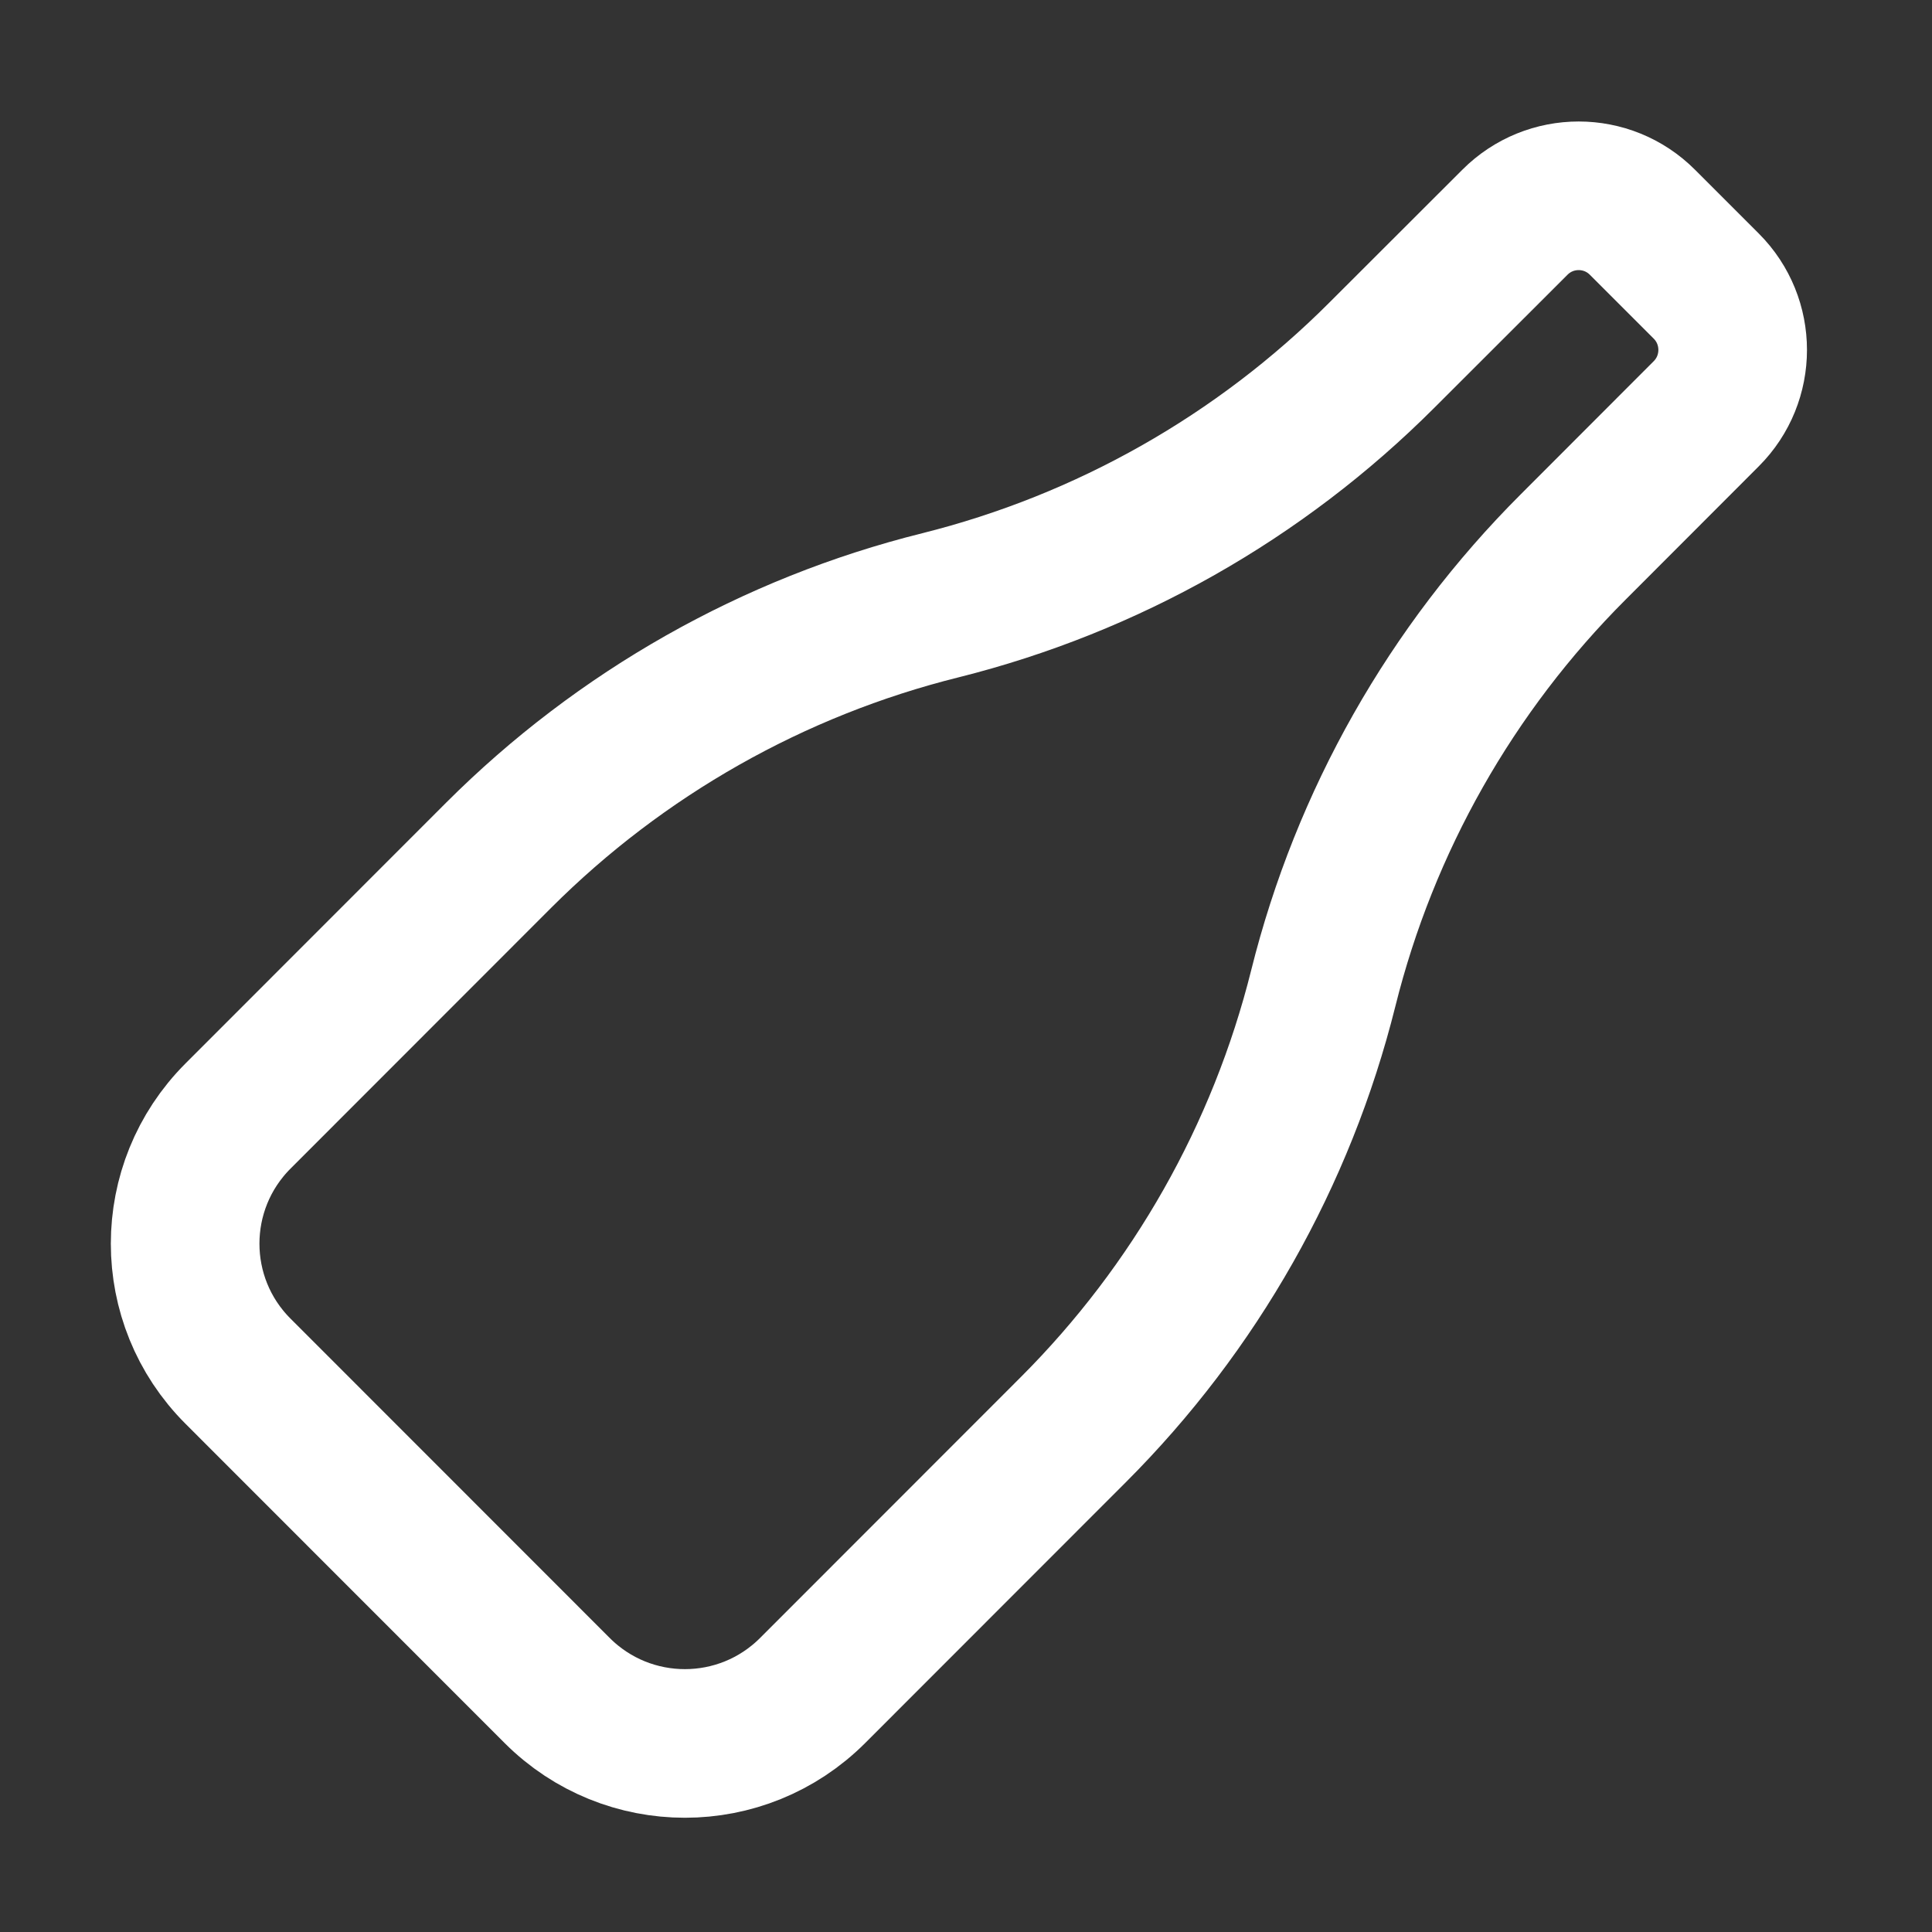 <svg width="13" height="13" viewBox="0 0 13 13" fill="none" xmlns="http://www.w3.org/2000/svg">
<rect x="0" y="0" width="13" height="13" fill="#333333" stroke="none"/>
<path d="M11.052 1.496L11.481 1.925C11.718 2.162 11.718 2.547 11.481 2.784L10.586 3.68C9.766 4.499 9.184 5.526 8.904 6.65C8.623 7.775 8.041 8.801 7.222 9.62L5.468 11.375C4.993 11.85 4.224 11.85 3.749 11.375L1.602 9.227C1.127 8.753 1.127 7.984 1.602 7.509L3.356 5.754C4.176 4.935 5.203 4.353 6.327 4.073C7.451 3.792 8.478 3.21 9.297 2.391L10.193 1.496C10.43 1.258 10.815 1.258 11.052 1.496Z" stroke="white" stroke-linecap="round" stroke-linejoin="round"/>
</svg>
